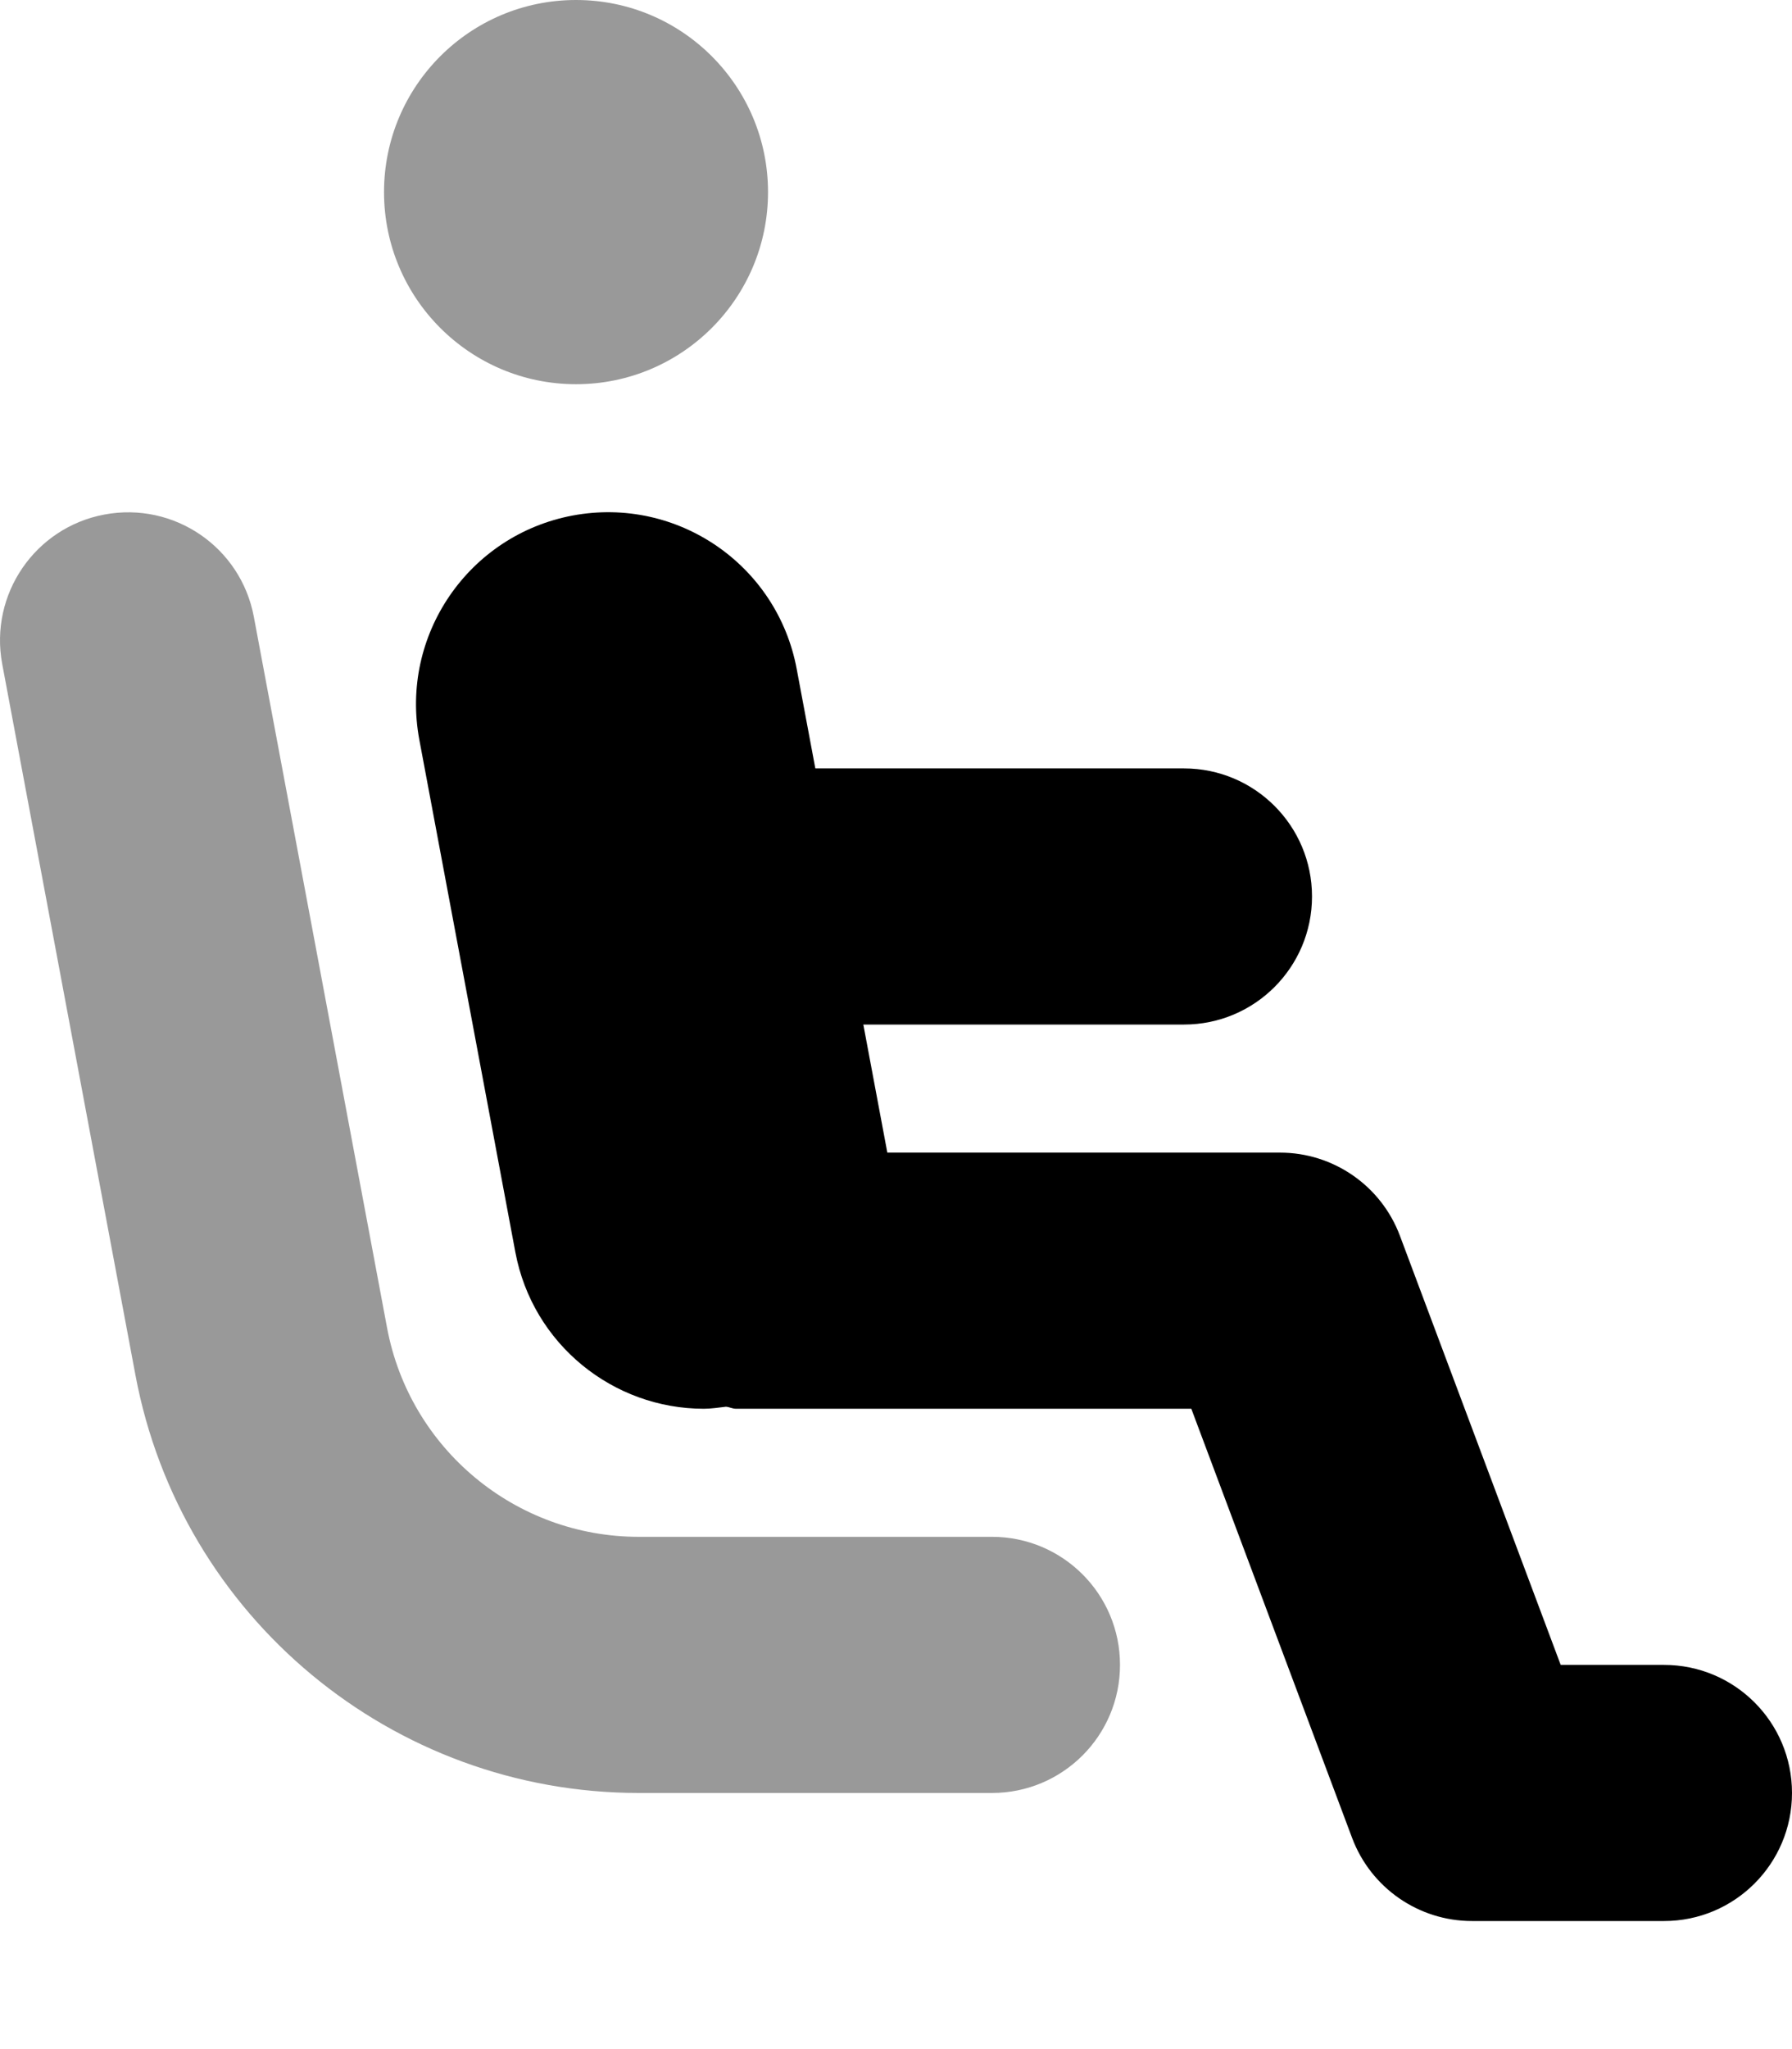 <svg xmlns="http://www.w3.org/2000/svg" viewBox="0 0 448 512"><!-- Font Awesome Pro 6.0.0-alpha2 by @fontawesome - https://fontawesome.com License - https://fontawesome.com/license (Commercial License) --><defs><style>.fa-secondary{opacity:.4}</style></defs><path d="M144.007 96C170.517 96 192.005 74.508 192.005 48S170.517 0 144.007 0S96.007 21.492 96.007 48S117.497 96 144.007 96ZM248.001 384H159.675C128.894 384 102.441 362.031 96.769 331.781L63.456 154.094C60.191 136.719 43.519 125.312 26.112 128.562C8.737 131.812 -2.698 148.531 0.552 165.906L33.862 343.594C45.206 404.094 98.128 448 159.675 448H248.001C265.673 448 280.001 433.688 280.001 416S265.673 384 248.001 384Z" class="fa-secondary"/><path d="M416.001 416H390.173L349.97 308.75C345.283 296.281 333.346 288 320.002 288H221.833L215.833 256H296.002C313.676 256 328.002 241.672 328.002 224C328.002 206.326 313.676 192 296.002 192H203.833L199.175 167.156C194.316 141.125 169.301 123.938 143.16 128.812C117.098 133.719 99.942 158.781 104.833 184.844L128.832 312.844C133.145 335.906 153.301 352 175.957 352C177.777 352 179.642 351.703 181.496 351.494C182.367 351.564 183.113 352 184.004 352H297.83L338.033 459.25C342.721 471.719 354.658 480 368.001 480H416.001C433.673 480 448.001 465.688 448.001 448S433.673 416 416.001 416Z" class="fa-primary"/></svg>